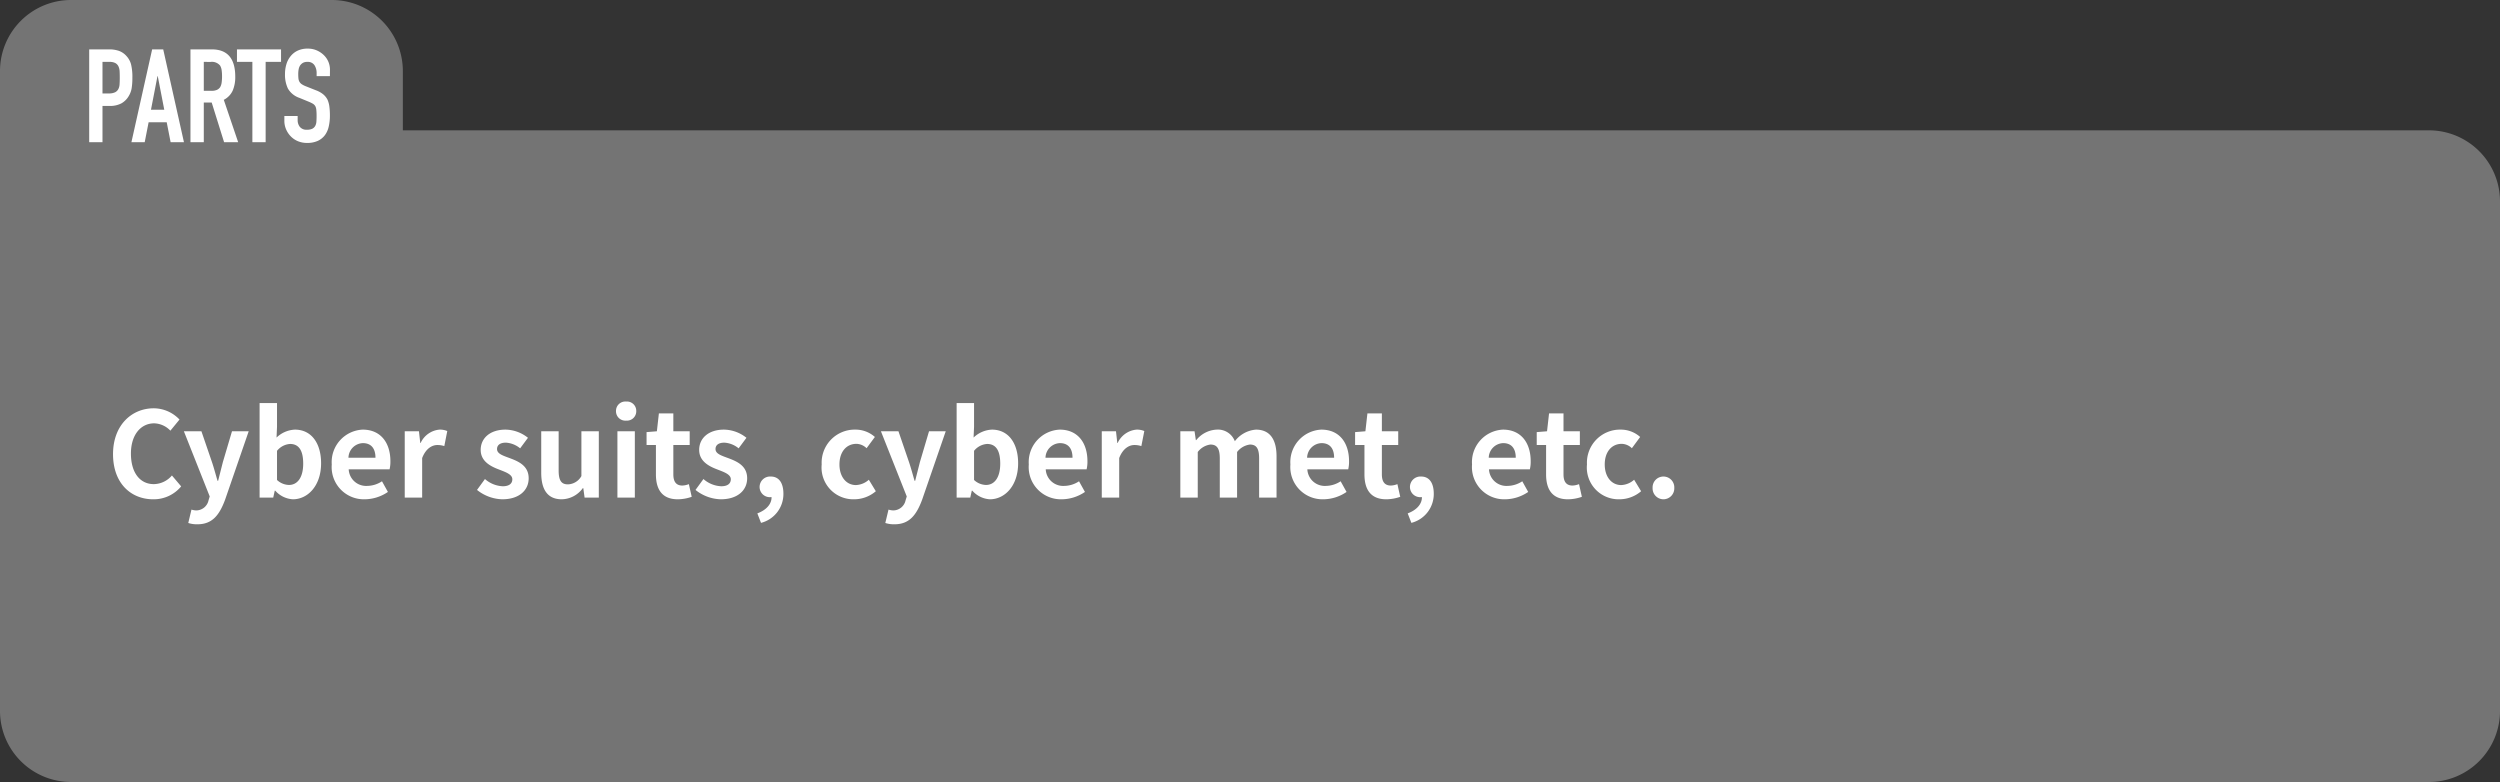 <svg xmlns="http://www.w3.org/2000/svg" width="211" height="66" viewBox="0 0 211 66">
  <rect x="0" y="0" width="211" height="66" fill="#333333" stroke="none"/>
  <g id="グループ_143" data-name="グループ 143" transform="translate(-8391 -10405)">
    <path id="パス_3730" data-name="パス 3730" d="M6,0H205a6,6,0,0,1,6,6V49a6,6,0,0,1-6,6H6a6,6,0,0,1-6-6V6A6,6,0,0,1,6,0Z" transform="translate(8391 10416)" fill="#747474"/>
    <path id="パス_3732" data-name="パス 3732" d="M3.93.14A3,3,0,0,0,6.29-.95l-.78-.92a2.041,2.041,0,0,1-1.53.73c-1.17,0-1.93-.97-1.93-2.58,0-1.59.84-2.55,1.96-2.55a1.949,1.949,0,0,1,1.37.62l.77-.94a3.019,3.019,0,0,0-2.17-.95C2.11-7.54.54-6.11.54-3.67.54-1.2,2.06.14,3.93.14ZM7.66,2.25c1.25,0,1.85-.76,2.34-2.08L11.99-5.6H10.58L9.81-3c-.13.52-.27,1.06-.4,1.58H9.36C9.2-1.96,9.06-2.5,8.89-3L8-5.6H6.52L8.7-.1,8.6.23a1.072,1.072,0,0,1-1.05.85,1.506,1.506,0,0,1-.39-.07L6.89,2.14A2.371,2.371,0,0,0,7.66,2.25ZM15.72.14C16.95.14,18.1-.97,18.1-2.9c0-1.71-.83-2.84-2.21-2.84a2.389,2.389,0,0,0-1.55.67l.04-.9V-7.98H12.91V0h1.15l.13-.59h.04A2.14,2.14,0,0,0,15.72.14Zm-.33-1.21a1.526,1.526,0,0,1-1.01-.42V-3.95a1.542,1.542,0,0,1,1.1-.58c.77,0,1.11.59,1.11,1.66C16.59-1.65,16.07-1.07,15.39-1.07ZM21.79.14a3.525,3.525,0,0,0,1.95-.62l-.5-.9a2.308,2.308,0,0,1-1.26.39,1.471,1.471,0,0,1-1.55-1.4h3.45a2.764,2.764,0,0,0,.07-.68c0-1.54-.8-2.67-2.34-2.67A2.744,2.744,0,0,0,19-2.8,2.719,2.719,0,0,0,21.79.14ZM20.41-3.37A1.26,1.26,0,0,1,21.63-4.6c.72,0,1.06.48,1.06,1.23ZM25.16,0h1.47V-3.34c.31-.81.84-1.1,1.28-1.1a1.871,1.871,0,0,1,.59.09l.25-1.27a1.584,1.584,0,0,0-.66-.12A1.94,1.94,0,0,0,26.5-4.61h-.03l-.11-.99h-1.2Zm8.23.14c1.46,0,2.23-.79,2.23-1.77,0-1.04-.82-1.41-1.56-1.69-.59-.22-1.11-.37-1.11-.78,0-.32.24-.54.75-.54a2.085,2.085,0,0,1,1.2.48l.66-.89a3.1,3.1,0,0,0-1.9-.69c-1.28,0-2.09.71-2.09,1.71,0,.94.79,1.37,1.5,1.64.59.23,1.17.42,1.17.84,0,.35-.25.59-.81.59a2.431,2.431,0,0,1-1.5-.61l-.67.92A3.552,3.552,0,0,0,33.39.14Zm5.02,0A2.247,2.247,0,0,0,40.19-.8h.04l.11.8h1.2V-5.6H40.07v3.78a1.349,1.349,0,0,1-1.14.7c-.54,0-.78-.31-.78-1.17V-5.6H36.68v3.5C36.68-.7,37.2.14,38.41.14ZM43.11,0h1.47V-5.6H43.11Zm.74-6.5a.788.788,0,0,0,.85-.81.786.786,0,0,0-.85-.8.789.789,0,0,0-.86.8A.791.791,0,0,0,43.85-6.5ZM48.2.14a3.619,3.619,0,0,0,1.18-.21l-.24-1.07a1.636,1.636,0,0,1-.55.12c-.5,0-.76-.3-.76-.94V-4.44h1.38V-5.6H47.83V-7.11H46.61L46.44-5.6l-.87.07v1.09h.79v2.48C46.36-.71,46.87.14,48.2.14Zm3.63,0c1.46,0,2.23-.79,2.23-1.77,0-1.04-.82-1.41-1.56-1.69-.59-.22-1.11-.37-1.11-.78,0-.32.24-.54.75-.54a2.085,2.085,0,0,1,1.2.48L54-5.05a3.1,3.1,0,0,0-1.9-.69c-1.28,0-2.09.71-2.09,1.71,0,.94.79,1.37,1.5,1.64.59.23,1.17.42,1.17.84,0,.35-.25.59-.81.59a2.431,2.431,0,0,1-1.5-.61l-.67.92A3.552,3.552,0,0,0,51.83.14Zm3.4,1.99A2.512,2.512,0,0,0,57.12-.33c0-.91-.38-1.45-1.06-1.45a.884.884,0,0,0-.95.87.863.863,0,0,0,.92.87h.09c.01.56-.42,1.08-1.2,1.37ZM63.08.14a2.822,2.822,0,0,0,1.84-.68l-.59-.97a1.739,1.739,0,0,1-1.09.45c-.8,0-1.39-.68-1.39-1.74s.58-1.74,1.44-1.74a1.275,1.275,0,0,1,.85.37l.7-.95a2.448,2.448,0,0,0-1.63-.62A2.793,2.793,0,0,0,60.35-2.8,2.68,2.68,0,0,0,63.08.14Zm3.41,2.11c1.25,0,1.85-.76,2.34-2.08L70.82-5.6H69.41L68.64-3c-.13.52-.27,1.06-.4,1.58h-.05c-.16-.54-.3-1.08-.47-1.58l-.89-2.6H65.35L67.53-.1l-.1.33a1.072,1.072,0,0,1-1.05.85,1.506,1.506,0,0,1-.39-.07l-.27,1.13A2.371,2.371,0,0,0,66.49,2.25ZM74.55.14c1.23,0,2.38-1.11,2.38-3.04,0-1.71-.83-2.84-2.21-2.84a2.389,2.389,0,0,0-1.55.67l.04-.9V-7.98H71.74V0h1.15l.13-.59h.04A2.14,2.14,0,0,0,74.55.14Zm-.33-1.21a1.526,1.526,0,0,1-1.01-.42V-3.95a1.542,1.542,0,0,1,1.1-.58c.77,0,1.11.59,1.11,1.66C75.42-1.65,74.9-1.07,74.22-1.07ZM80.62.14a3.526,3.526,0,0,0,1.95-.62l-.5-.9a2.308,2.308,0,0,1-1.26.39,1.471,1.471,0,0,1-1.55-1.4h3.45a2.764,2.764,0,0,0,.07-.68c0-1.54-.8-2.67-2.34-2.67A2.744,2.744,0,0,0,77.83-2.8,2.719,2.719,0,0,0,80.62.14ZM79.24-3.37A1.26,1.26,0,0,1,80.46-4.6c.72,0,1.06.48,1.06,1.23ZM83.99,0h1.47V-3.34c.31-.81.84-1.1,1.28-1.1a1.871,1.871,0,0,1,.59.09l.25-1.27a1.584,1.584,0,0,0-.66-.12,1.94,1.94,0,0,0-1.59,1.13H85.3l-.11-.99h-1.2Zm6.63,0h1.47V-3.85a1.6,1.6,0,0,1,1.07-.63c.53,0,.79.3.79,1.17V0h1.46V-3.85a1.634,1.634,0,0,1,1.08-.63c.53,0,.78.3.78,1.17V0h1.47V-3.49c0-1.41-.55-2.25-1.74-2.25a2.484,2.484,0,0,0-1.78.98,1.524,1.524,0,0,0-1.54-.98,2.358,2.358,0,0,0-1.72.89h-.03l-.11-.75h-1.2ZM102.7.14a3.526,3.526,0,0,0,1.95-.62l-.5-.9a2.308,2.308,0,0,1-1.26.39,1.471,1.471,0,0,1-1.55-1.4h3.45a2.764,2.764,0,0,0,.07-.68c0-1.54-.8-2.67-2.34-2.67A2.744,2.744,0,0,0,99.91-2.8,2.719,2.719,0,0,0,102.7.14Zm-1.38-3.51a1.26,1.26,0,0,1,1.22-1.23c.72,0,1.06.48,1.06,1.23ZM108,.14a3.619,3.619,0,0,0,1.18-.21l-.24-1.07a1.636,1.636,0,0,1-.55.12c-.5,0-.76-.3-.76-.94V-4.44h1.38V-5.6h-1.38V-7.11h-1.22l-.17,1.51-.87.07v1.09h.79v2.48C106.16-.71,106.67.14,108,.14Zm2.12,1.99a2.512,2.512,0,0,0,1.89-2.46c0-.91-.38-1.45-1.06-1.45a.884.884,0,0,0-.95.87.863.863,0,0,0,.92.87h.09c.01.56-.42,1.08-1.2,1.37ZM118.03.14a3.526,3.526,0,0,0,1.95-.62l-.5-.9a2.308,2.308,0,0,1-1.26.39,1.471,1.471,0,0,1-1.55-1.4h3.45a2.764,2.764,0,0,0,.07-.68c0-1.54-.8-2.67-2.34-2.67a2.744,2.744,0,0,0-2.61,2.94A2.719,2.719,0,0,0,118.03.14Zm-1.38-3.51a1.26,1.26,0,0,1,1.22-1.23c.72,0,1.06.48,1.06,1.23ZM123.33.14a3.619,3.619,0,0,0,1.18-.21l-.24-1.07a1.636,1.636,0,0,1-.55.12c-.5,0-.76-.3-.76-.94V-4.44h1.38V-5.6h-1.38V-7.11h-1.22l-.17,1.51-.87.07v1.09h.79v2.48C121.49-.71,122,.14,123.33.14Zm4.34,0a2.822,2.822,0,0,0,1.84-.68l-.59-.97a1.739,1.739,0,0,1-1.09.45c-.8,0-1.39-.68-1.39-1.74s.58-1.74,1.44-1.74a1.275,1.275,0,0,1,.85.37l.7-.95a2.448,2.448,0,0,0-1.63-.62,2.793,2.793,0,0,0-2.86,2.94A2.68,2.68,0,0,0,127.67.14Zm3.72,0a.921.921,0,0,0,.92-.96.915.915,0,0,0-.92-.96.913.913,0,0,0-.91.96A.919.919,0,0,0,131.39.14Z" transform="translate(8400 10447)" fill="#fff"/>
    <path id="パス_3731" data-name="パス 3731" d="M6,0H28a6,6,0,0,1,6,6V18H0V6A6,6,0,0,1,6,0Z" transform="translate(8391 10405)" fill="#747474"/>
    <path id="パス_3733" data-name="パス 3733" d="M.528,0V-7.832H2.211a2.5,2.5,0,0,1,.814.121,1.562,1.562,0,0,1,.638.429,1.678,1.678,0,0,1,.4.721,4.506,4.506,0,0,1,.11,1.116,5.538,5.538,0,0,1-.061.891,1.863,1.863,0,0,1-.259.682,1.638,1.638,0,0,1-.616.6,2.073,2.073,0,0,1-1.012.214H1.65V0ZM1.65-6.776v2.662h.539a1.147,1.147,0,0,0,.528-.1.623.623,0,0,0,.275-.275,1,1,0,0,0,.1-.407q.016-.242.016-.539,0-.275-.011-.522A1.13,1.13,0,0,0,3-6.391a.625.625,0,0,0-.264-.286,1.048,1.048,0,0,0-.506-.1ZM6.864-2.739l-.55-2.838H6.292l-.55,2.838ZM4.092,0,5.841-7.832h.935L8.525,0H7.4l-.33-1.683H5.544L5.214,0ZM10.2-6.776v2.442h.638a1.129,1.129,0,0,0,.473-.082.643.643,0,0,0,.275-.236,1.075,1.075,0,0,0,.121-.38,3.649,3.649,0,0,0,.033-.522,3.649,3.649,0,0,0-.033-.523,1.046,1.046,0,0,0-.132-.39.893.893,0,0,0-.792-.308ZM9.075,0V-7.832h1.8q1.98,0,1.98,2.3a2.9,2.9,0,0,1-.214,1.177,1.663,1.663,0,0,1-.753.781L13.1,0H11.913L10.868-3.344H10.2V0ZM14.3,0V-6.776H13V-7.832H16.72v1.056h-1.3V0Zm6.545-5.577H19.723V-5.83a1.2,1.2,0,0,0-.181-.666.671.671,0,0,0-.611-.28.706.706,0,0,0-.374.088.738.738,0,0,0-.231.22.93.93,0,0,0-.121.325,2.119,2.119,0,0,0-.033.379,3.719,3.719,0,0,0,.016.385.731.731,0,0,0,.083.275.612.612,0,0,0,.193.209,1.768,1.768,0,0,0,.347.176l.858.341a2.127,2.127,0,0,1,.605.336,1.45,1.45,0,0,1,.363.446A2.082,2.082,0,0,1,20.8-3a5.933,5.933,0,0,1,.044.765,4.031,4.031,0,0,1-.1.919,1.935,1.935,0,0,1-.319.72,1.583,1.583,0,0,1-.6.484,2.134,2.134,0,0,1-.913.176,2,2,0,0,1-.759-.143,1.805,1.805,0,0,1-.6-.4,1.927,1.927,0,0,1-.4-.589A1.787,1.787,0,0,1,17-1.793v-.418h1.122v.352A.916.916,0,0,0,18.3-1.3a.707.707,0,0,0,.611.248.984.984,0,0,0,.445-.082.592.592,0,0,0,.248-.237.869.869,0,0,0,.1-.368q.016-.215.016-.479a4.742,4.742,0,0,0-.022-.506.871.871,0,0,0-.088-.319.618.618,0,0,0-.2-.2,2.608,2.608,0,0,0-.336-.165l-.8-.33a1.778,1.778,0,0,1-.973-.787,2.706,2.706,0,0,1-.247-1.227,2.845,2.845,0,0,1,.121-.836,1.9,1.9,0,0,1,.363-.682,1.664,1.664,0,0,1,.588-.457,1.964,1.964,0,0,1,.853-.17,1.861,1.861,0,0,1,.764.154,1.969,1.969,0,0,1,.6.407,1.7,1.7,0,0,1,.506,1.21Z" transform="translate(8398 10417)" fill="#fff"/>
  </g>
</svg>
